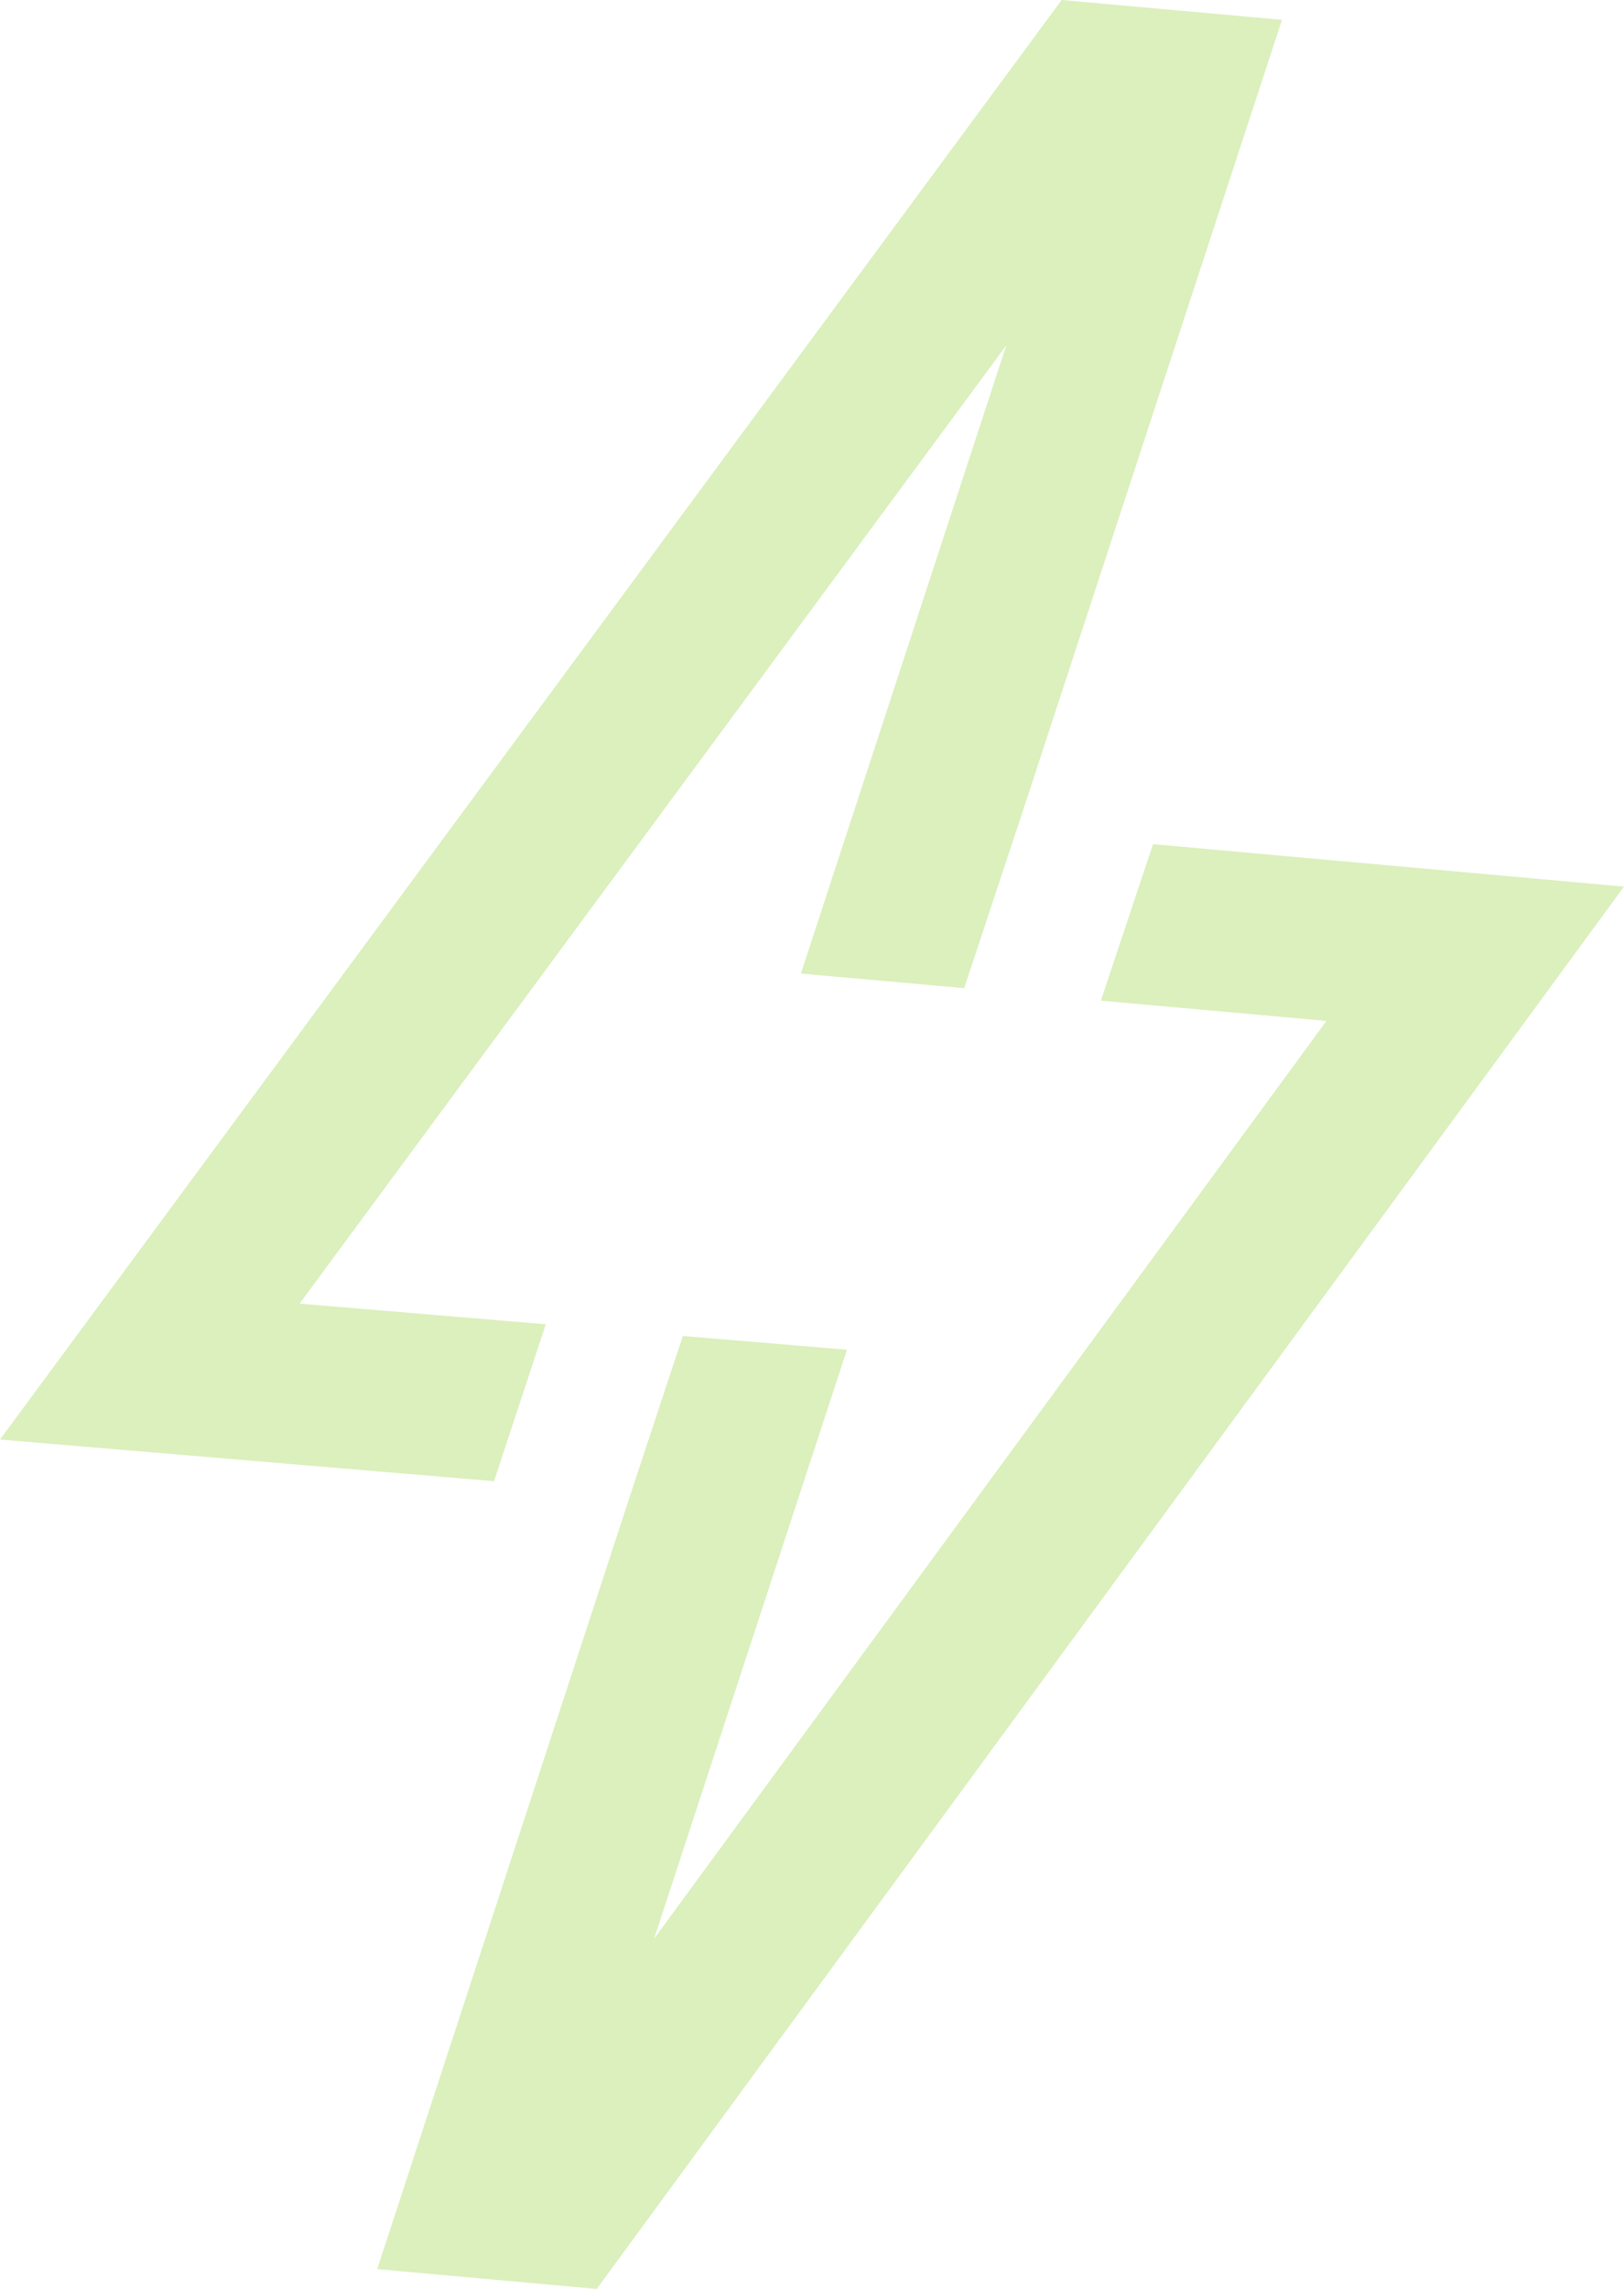 <svg xmlns="http://www.w3.org/2000/svg" viewBox="0 0 40.17 56.59"><defs><clipPath id="a"><path fill="none" stroke-width="0" d="M322.27-229.28v51.95H-99.01v-51.95z"/></clipPath></defs><path fill="#dbf0bd" d="m28.52 20.87-1.29 3.87 5.58.5-16.63 22.69 4.77-14.56-4.06-.34-1.28 3.87-6.28 19.2 5.43.49 25.41-34.67-11.65-1.05zM13.5 32.74l-6.09-.51L24.89 8.54l-5.08 15.53 4.04.36 1.52-4.59L31.71.49 26.26 0 0 35.59l12.22 1.03 1.28-3.88z"/><g clip-path="url(#a)"><path d="m188.38.439-6.49 6.491-284.145-284.144 6.492-6.49zm-12.99 13.004-6.49 6.491-284.145-284.143 6.492-6.492zm-12.992 12.979-6.491 6.491-284.144-284.143 6.491-6.492zm-12.986 12.986-6.491 6.492-284.144-284.144 6.491-6.491zm-12.984 12.988-6.492 6.492-284.144-284.144 6.492-6.492zm-12.988 12.98-6.492 6.49-284.144-284.143 6.491-6.491zM110.451 78.37l-6.491 6.492-284.144-284.144 6.491-6.49zM97.468 91.356l-6.492 6.492-284.144-284.144 6.492-6.492zM84.48 104.337l-6.491 6.492-284.144-284.144 6.491-6.491z" style="stroke-width:0;fill:#aaff5a"/></g></svg>